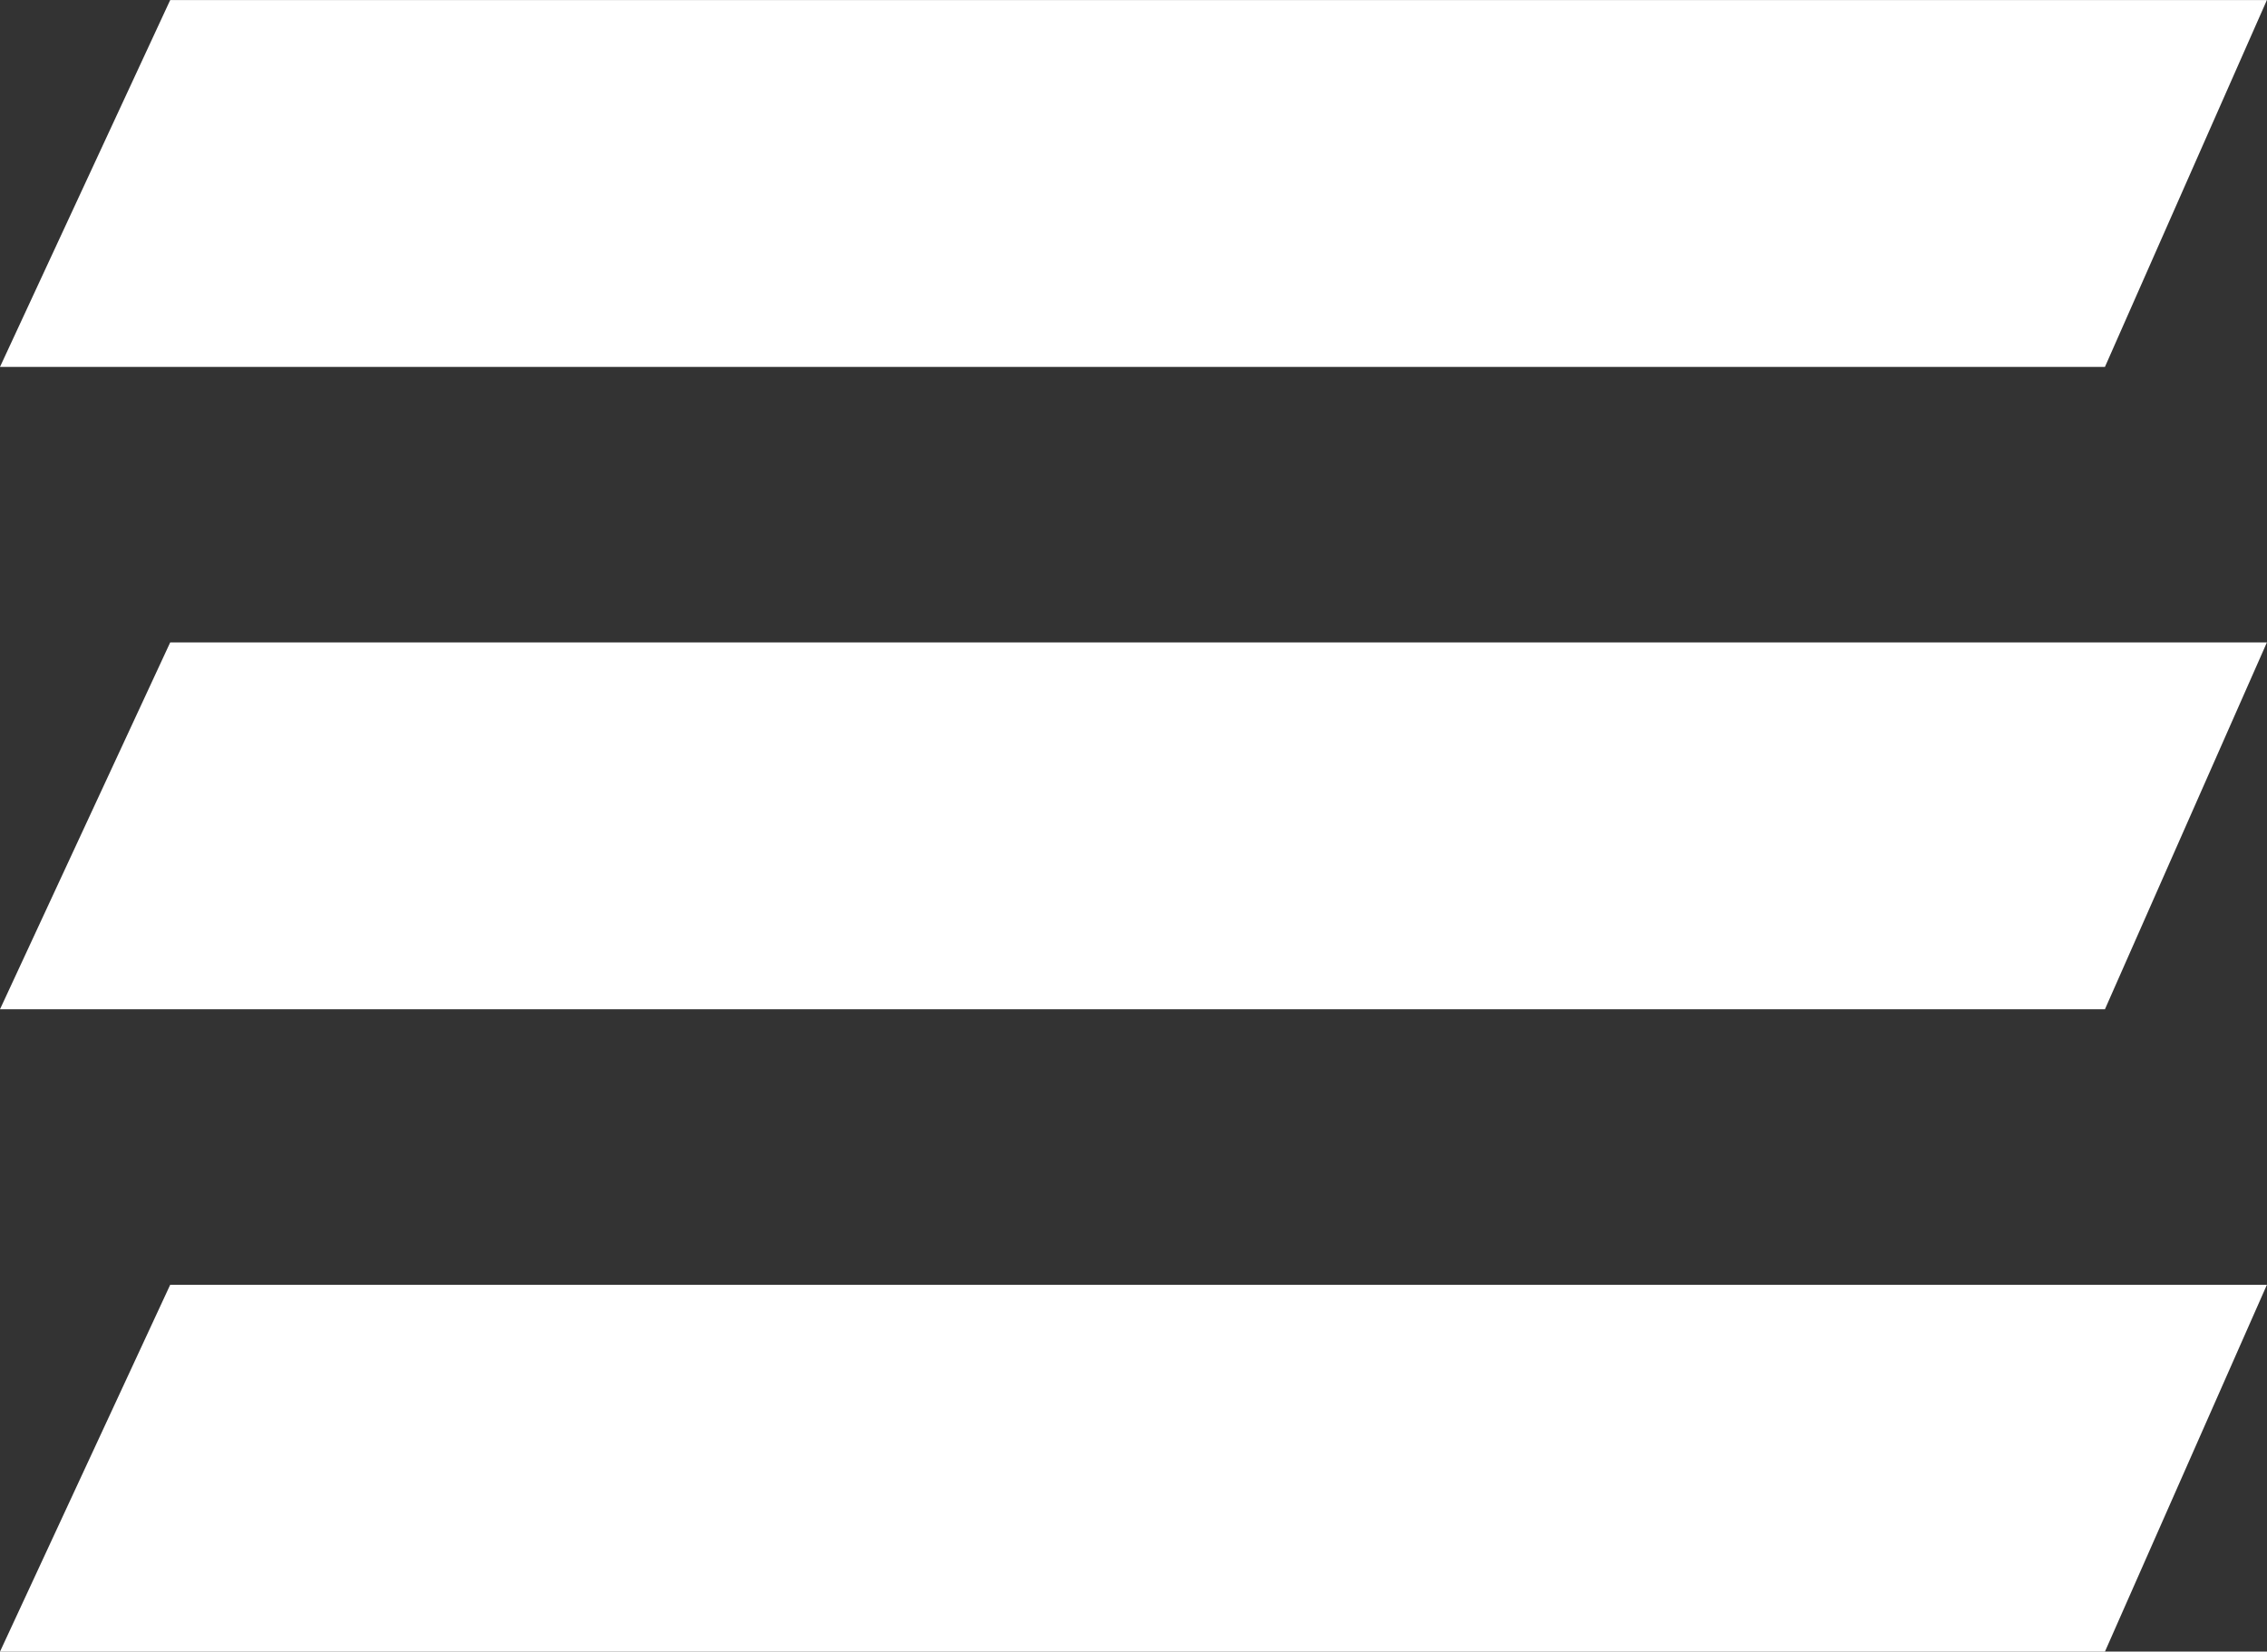 <svg xmlns="http://www.w3.org/2000/svg" width="50.08" height="36.489" viewBox="0 0 50.08 36.489">
  <rect x="0" y="0" width="50.08" height="36.489" fill="#333333" stroke="none"/>
  <g id="Group_60" data-name="Group 60" transform="translate(-298.678 -34.137)">
    <g id="Group_7" data-name="Group 7" transform="translate(17.115 -3.013)">
      <path id="Path_169" data-name="Path 169" d="M4151,84.229h46.5l3.578-8.105h-46.318Z" transform="translate(-3869.437 -10.589)" fill="#fff"/>
      <path id="Path_170" data-name="Path 170" d="M4151,84.229h46.5l3.578-8.105h-46.318Z" transform="translate(-3869.437 -24.781)" fill="#fff"/>
      <path id="Path_171" data-name="Path 171" d="M4151,84.229h46.5l3.578-8.105h-46.318Z" transform="translate(-3869.437 -38.973)" fill="#fff"/>
    </g>
  </g>
</svg>
